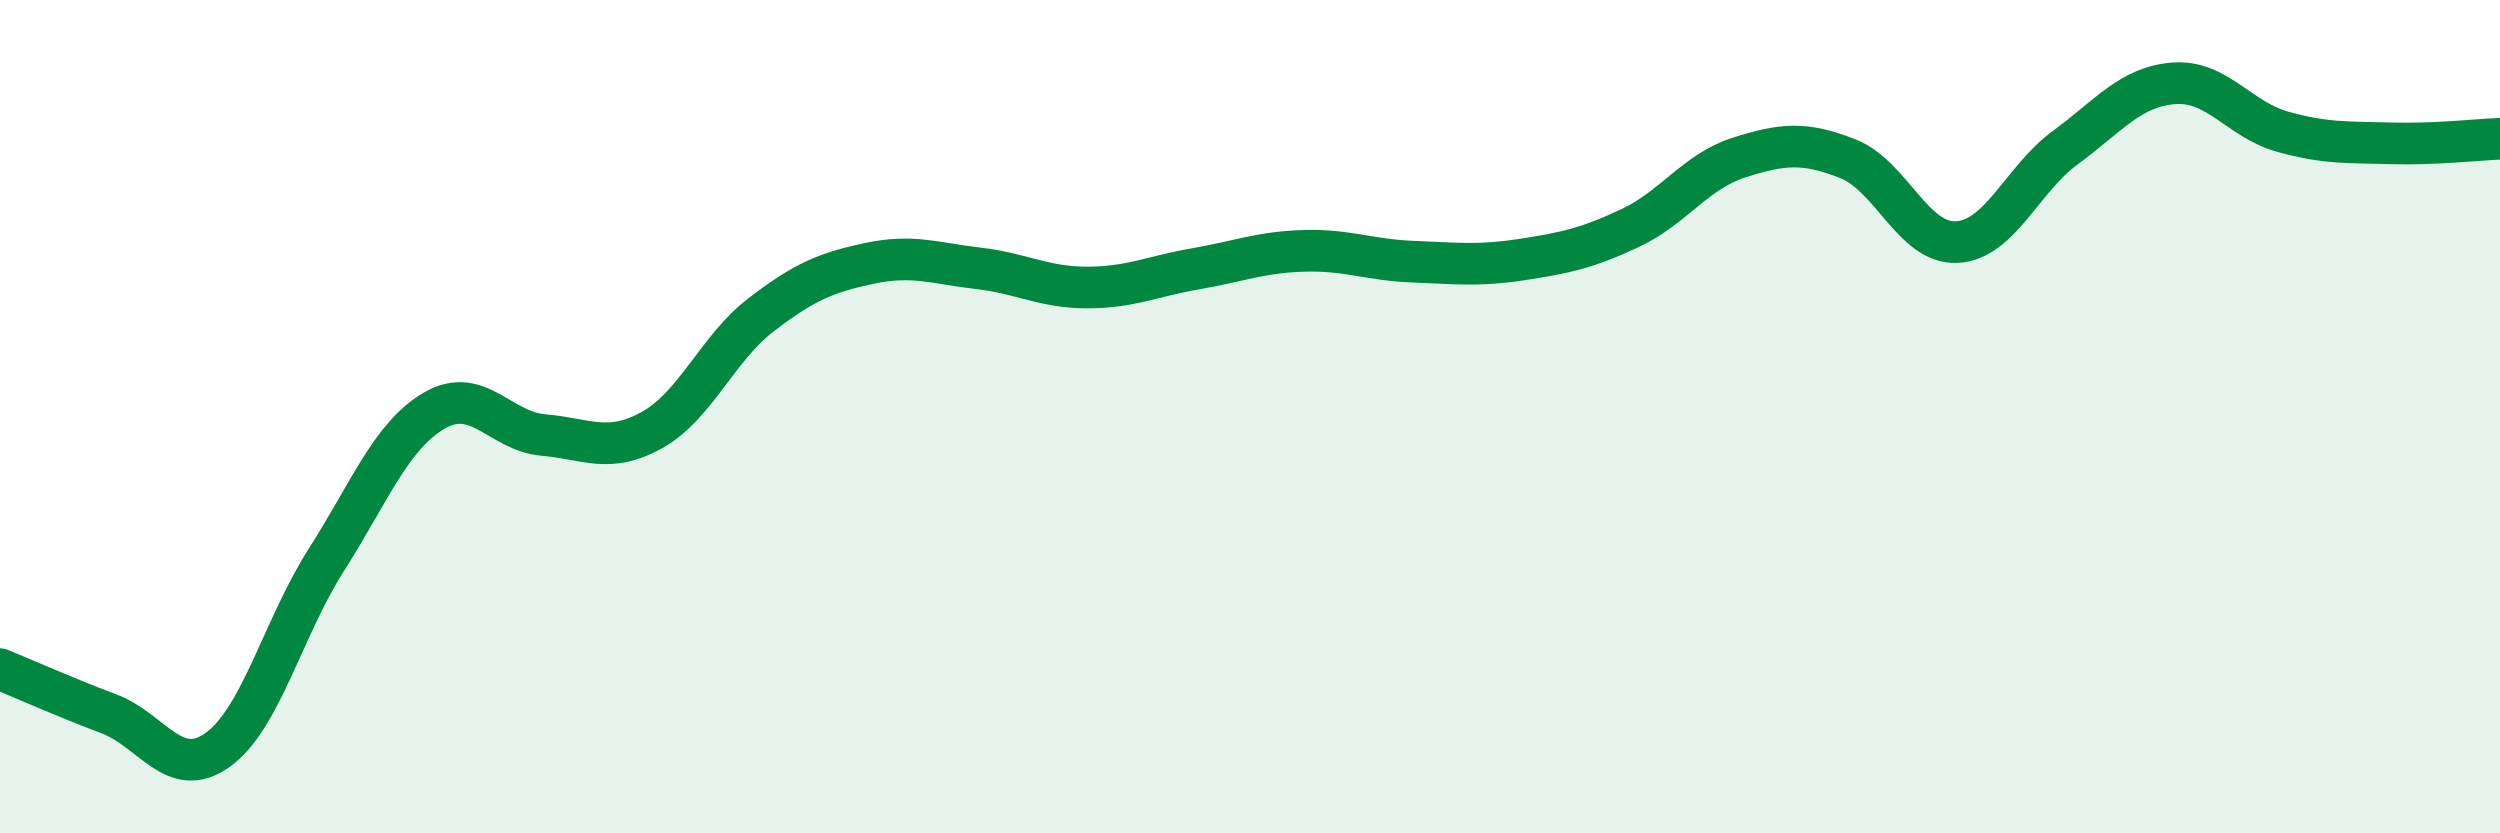 
    <svg width="60" height="20" viewBox="0 0 60 20" xmlns="http://www.w3.org/2000/svg">
      <path
        d="M 0,16.06 C 0.52,16.27 1.57,16.74 2.61,17.13 C 3.65,17.52 4.18,18.74 5.22,18 C 6.26,17.26 6.79,15.07 7.83,13.44 C 8.87,11.81 9.39,10.45 10.43,9.85 C 11.47,9.25 12,10.35 13.04,10.44 C 14.08,10.53 14.61,10.9 15.65,10.32 C 16.69,9.74 17.22,8.36 18.26,7.56 C 19.3,6.76 19.83,6.54 20.87,6.32 C 21.91,6.1 22.44,6.32 23.48,6.44 C 24.52,6.56 25.05,6.9 26.09,6.9 C 27.13,6.9 27.66,6.63 28.7,6.45 C 29.74,6.27 30.26,6.05 31.3,6.02 C 32.34,5.99 32.87,6.24 33.91,6.28 C 34.95,6.32 35.48,6.39 36.52,6.23 C 37.56,6.07 38.09,5.96 39.13,5.47 C 40.17,4.98 40.7,4.11 41.74,3.78 C 42.78,3.45 43.31,3.4 44.35,3.81 C 45.39,4.22 45.92,5.86 46.96,5.81 C 48,5.76 48.53,4.3 49.57,3.54 C 50.61,2.78 51.13,2.08 52.17,2 C 53.21,1.92 53.74,2.87 54.78,3.16 C 55.82,3.45 56.35,3.41 57.39,3.44 C 58.43,3.47 59.48,3.35 60,3.33L60 20L0 20Z"
        fill="#008740"
        opacity="0.1"
        stroke-linecap="round"
        stroke-linejoin="round"
      />
      <path
        d="M 0,16.06 C 0.52,16.27 1.57,16.74 2.61,17.13 C 3.65,17.52 4.18,18.74 5.22,18 C 6.26,17.26 6.79,15.07 7.83,13.44 C 8.87,11.81 9.39,10.45 10.43,9.85 C 11.47,9.25 12,10.35 13.04,10.44 C 14.08,10.53 14.61,10.9 15.65,10.32 C 16.69,9.74 17.22,8.36 18.26,7.56 C 19.3,6.76 19.83,6.54 20.87,6.32 C 21.91,6.1 22.44,6.32 23.48,6.44 C 24.52,6.56 25.05,6.9 26.09,6.9 C 27.13,6.9 27.66,6.63 28.7,6.45 C 29.74,6.27 30.26,6.05 31.3,6.02 C 32.34,5.99 32.87,6.24 33.91,6.28 C 34.95,6.32 35.48,6.39 36.52,6.23 C 37.56,6.07 38.09,5.96 39.13,5.47 C 40.17,4.98 40.7,4.11 41.74,3.78 C 42.78,3.45 43.31,3.4 44.35,3.81 C 45.39,4.22 45.92,5.86 46.96,5.81 C 48,5.76 48.53,4.3 49.57,3.54 C 50.61,2.78 51.13,2.08 52.17,2 C 53.21,1.92 53.74,2.87 54.78,3.16 C 55.82,3.45 56.35,3.41 57.39,3.44 C 58.43,3.47 59.48,3.35 60,3.33"
        stroke="#008740"
        stroke-width="1"
        fill="none"
        stroke-linecap="round"
        stroke-linejoin="round"
      />
    </svg>
  
